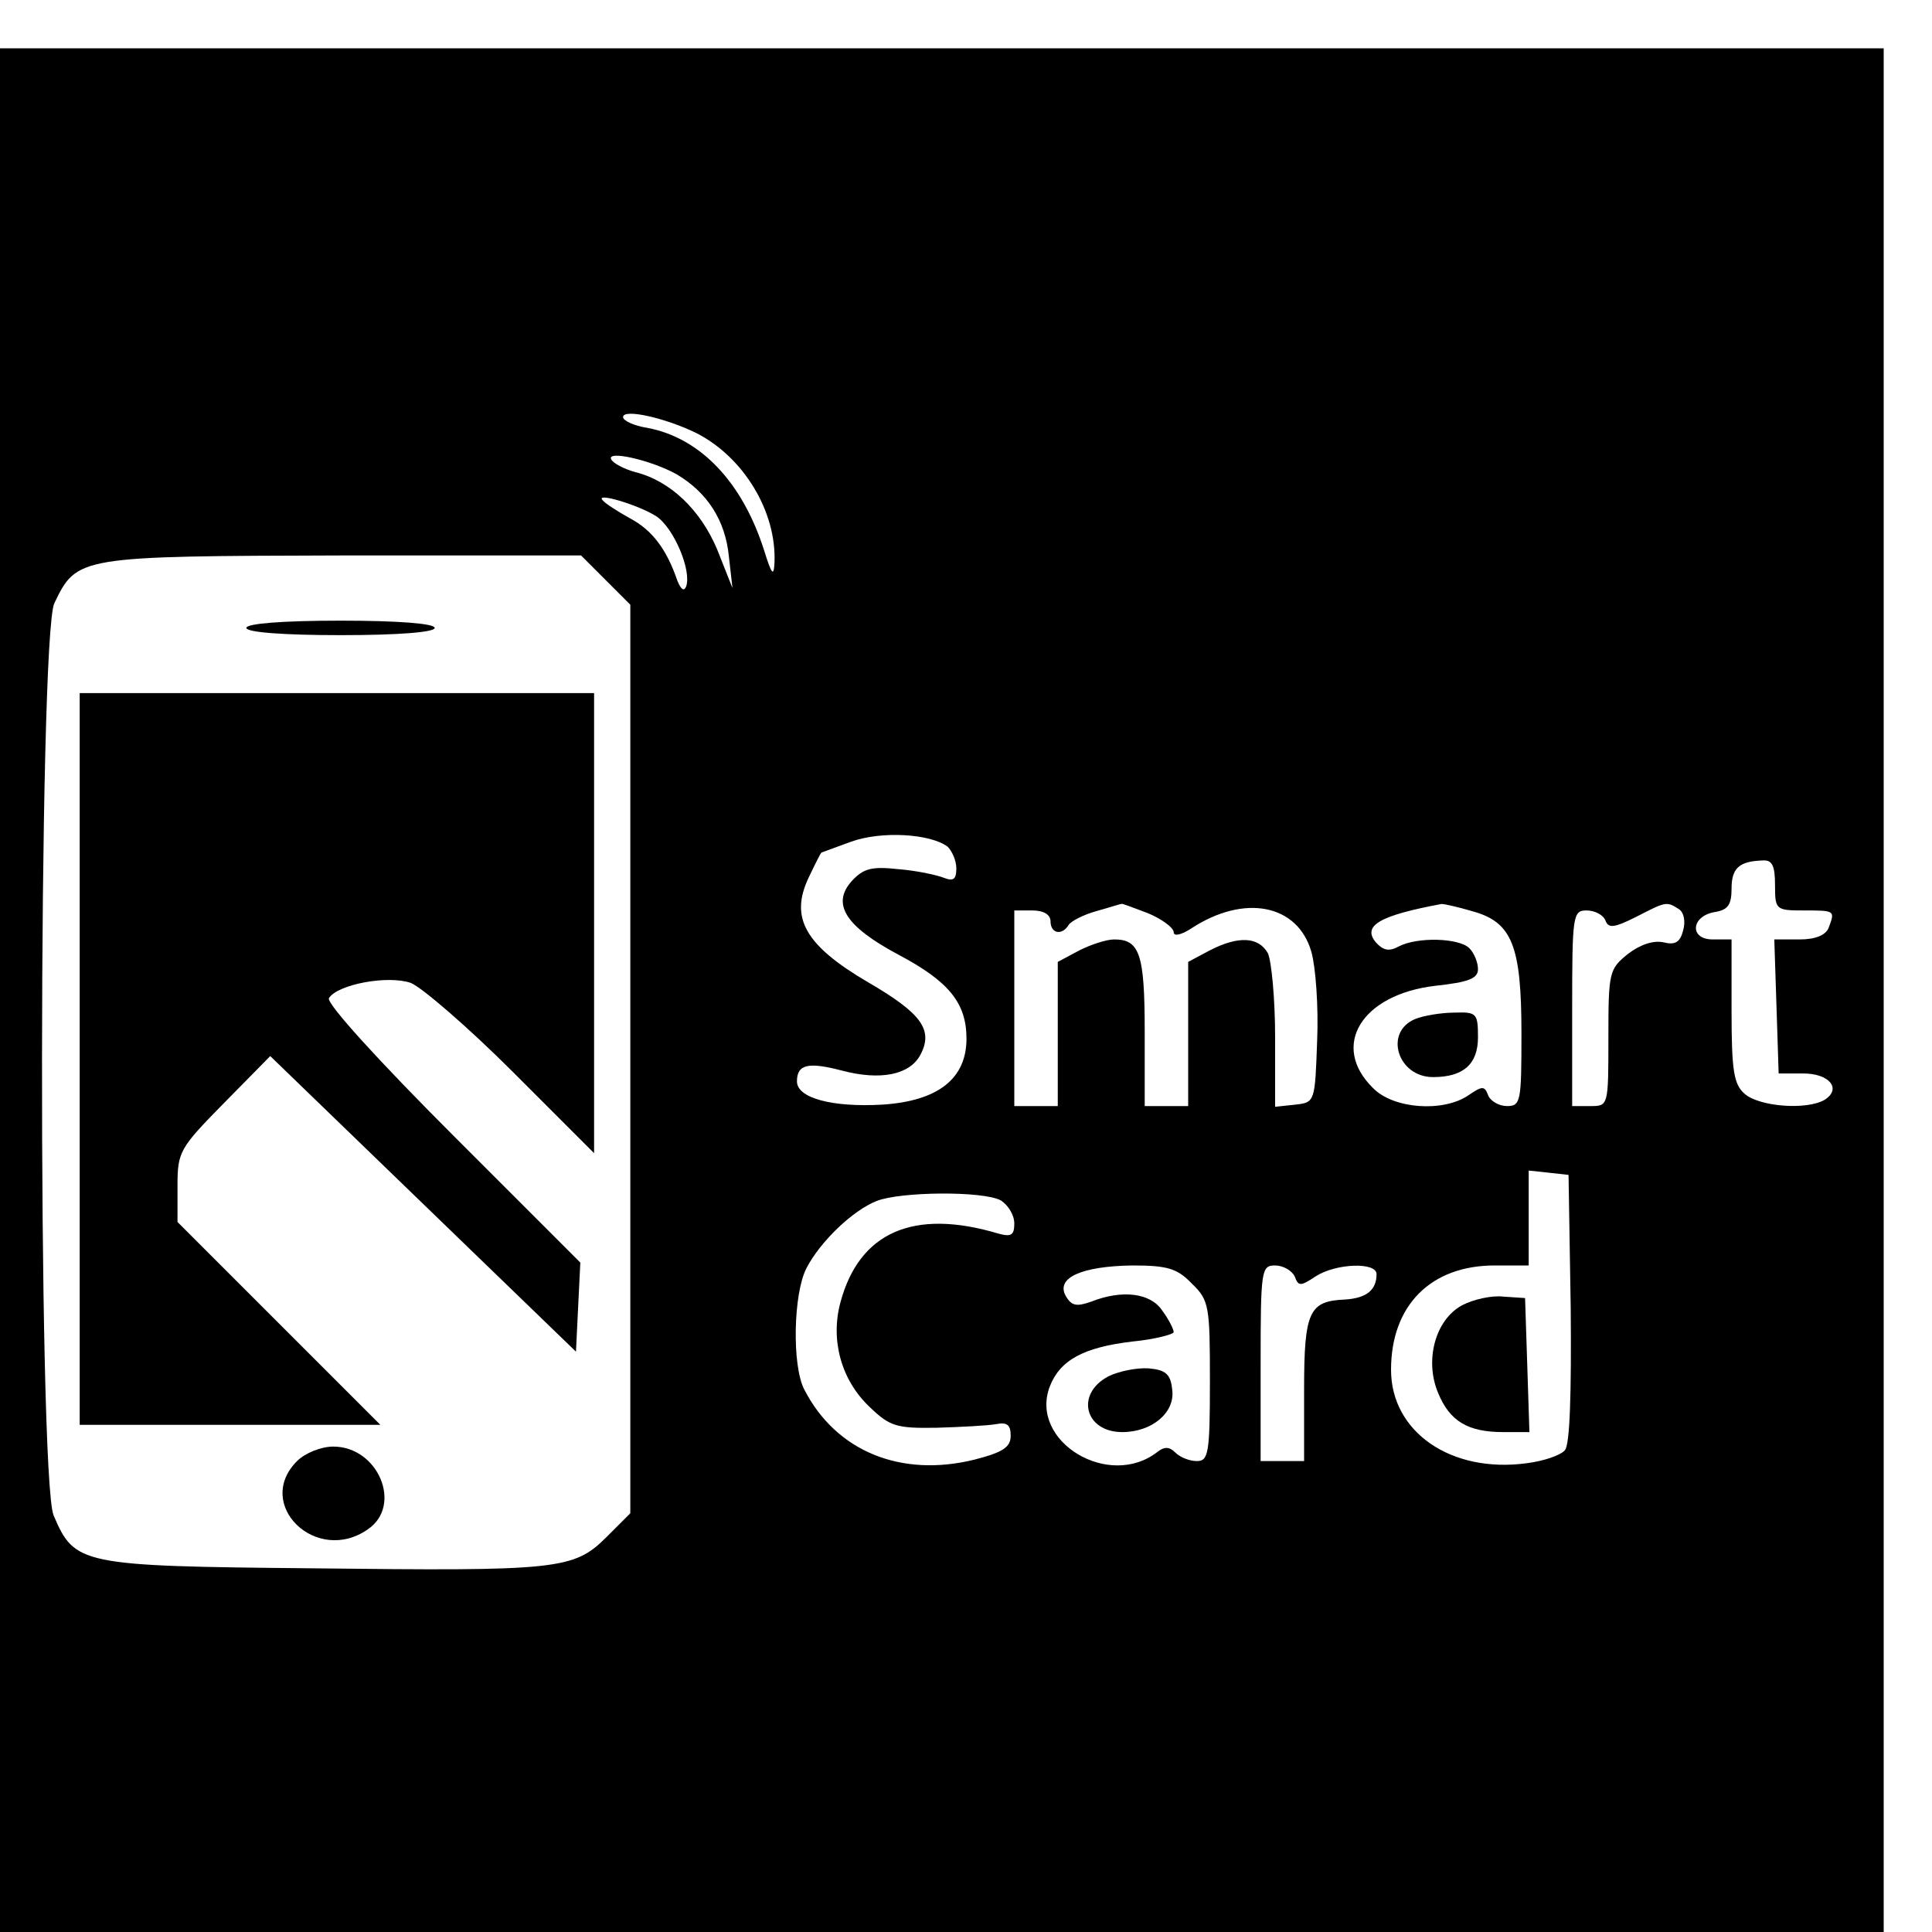 <?xml version="1.0" standalone="no"?>
<!DOCTYPE svg PUBLIC "-//W3C//DTD SVG 20010904//EN"
 "http://www.w3.org/TR/2001/REC-SVG-20010904/DTD/svg10.dtd">
<svg version="1.0" xmlns="http://www.w3.org/2000/svg"
 width="16pt" height="16pt" viewBox="0 0 16 16"
 preserveAspectRatio="xMidYMid meet">
<g transform="translate(0,16) scale(0.006,-0.006)"
fill="#000000" stroke="none">
<path d="M0 1300 l0 -1300 1300 0 1300 0 0 1300 0 1300 -1300 0 -1300 0 0
-1300z m961 769 c65 -33 111 -108 108 -179 -1 -20 -4 -16 -14 16 -30 95 -88
156 -161 170 -19 3 -34 10 -34 15 0 12 58 -1 101 -22z m-27 -57 c42 -25 67
-63 72 -113 l5 -44 -21 53 c-23 55 -65 95 -113 107 -15 4 -30 12 -33 17 -9 14
54 0 90 -20z m-28 -58 c24 -16 49 -75 41 -97 -3 -7 -7 -4 -12 8 -15 44 -35 70
-65 86 -18 10 -35 21 -38 25 -12 12 49 -6 74 -22z m-70 -88 l34 -34 0 -627 0
-627 -33 -33 c-45 -45 -67 -47 -407 -43 -319 3 -327 5 -356 73 -22 53 -21
1213 1 1259 31 65 34 65 398 66 l329 0 34 -34z m472 -368 c6 -6 12 -19 12 -30
0 -15 -4 -18 -17 -13 -10 4 -38 10 -63 12 -37 4 -48 1 -64 -16 -29 -32 -9 -63
64 -102 70 -37 94 -67 94 -116 0 -55 -39 -86 -116 -91 -69 -4 -118 9 -118 32
0 24 16 27 62 15 53 -14 93 -6 108 21 19 35 2 58 -72 101 -87 51 -108 89 -82
144 9 19 17 35 18 35 0 0 19 7 41 15 42 15 109 11 133 -7z m1142 -53 c0 -34 1
-35 40 -35 43 0 43 0 34 -24 -4 -10 -18 -16 -40 -16 l-35 0 3 -92 3 -93 34 0
c36 0 53 -21 30 -36 -24 -15 -91 -10 -111 8 -15 13 -18 32 -18 115 l0 98 -26
0 c-33 0 -30 33 4 38 17 3 22 10 22 32 0 28 10 38 43 39 13 1 17 -7 17 -34z
m-865 -39 c19 -8 35 -20 35 -26 0 -6 10 -4 24 5 73 48 147 34 166 -32 6 -21
10 -76 8 -123 -3 -84 -3 -85 -30 -88 l-28 -3 0 96 c0 53 -5 105 -10 116 -13
23 -41 24 -80 4 l-30 -16 0 -99 0 -100 -30 0 -30 0 0 103 c0 107 -7 127 -42
127 -11 0 -32 -7 -48 -15 l-30 -16 0 -99 0 -100 -30 0 -30 0 0 135 0 135 25 0
c16 0 25 -6 25 -15 0 -17 16 -20 25 -5 3 5 20 14 38 19 18 5 33 10 35 10 1 1
18 -6 37 -13z m447 3 c55 -15 68 -47 68 -169 0 -94 -1 -100 -20 -100 -11 0
-23 7 -26 15 -5 13 -8 13 -27 0 -35 -24 -104 -19 -132 10 -59 58 -16 129 86
141 46 5 59 10 59 23 0 9 -5 22 -12 29 -14 14 -72 16 -98 2 -13 -7 -21 -5 -31
6 -19 23 5 37 91 53 3 0 22 -4 42 -10z m285 3 c7 -4 10 -17 6 -30 -4 -16 -11
-20 -27 -16 -14 3 -32 -3 -49 -16 -26 -21 -27 -25 -27 -116 0 -94 0 -94 -25
-94 l-25 0 0 135 c0 129 1 135 20 135 11 0 23 -6 26 -14 4 -11 12 -10 42 5 41
21 42 22 59 11z m-149 -551 c1 -116 -1 -188 -8 -196 -6 -7 -29 -15 -53 -18
-104 -14 -187 43 -187 129 0 89 55 144 143 144 l47 0 0 66 0 65 28 -3 27 -3 3
-184z m-787 149 c10 -6 19 -20 19 -32 0 -16 -4 -19 -22 -14 -117 35 -192 2
-218 -95 -14 -52 1 -107 40 -144 28 -27 37 -30 93 -29 34 1 71 3 82 5 15 3 20
-1 20 -16 0 -16 -11 -23 -50 -33 -101 -25 -191 11 -235 97 -17 33 -15 132 3
167 19 37 64 80 97 93 33 13 146 14 171 1z m264 -115 c24 -23 25 -31 25 -135
0 -99 -2 -110 -18 -110 -10 0 -23 5 -30 12 -8 8 -15 8 -24 1 -67 -53 -178 14
-149 90 14 36 46 54 114 62 31 3 57 10 57 13 0 4 -7 18 -16 30 -16 24 -55 29
-98 12 -20 -7 -27 -6 -35 8 -14 25 22 41 92 42 48 0 62 -4 82 -25z m142 10 c5
-14 8 -14 29 0 28 18 84 20 84 3 0 -22 -14 -33 -43 -35 -50 -2 -57 -16 -57
-124 l0 -99 -30 0 -30 0 0 135 c0 129 1 135 20 135 11 0 23 -7 27 -15z"/>
<path d="M340 1800 c0 -6 50 -10 130 -10 80 0 130 4 130 10 0 6 -50 10 -130
10 -80 0 -130 -4 -130 -10z"/>
<path d="M110 1205 l0 -505 207 0 208 0 -140 140 -140 140 0 50 c0 47 3 52 64
114 l64 65 211 -204 211 -204 3 62 3 61 -177 177 c-100 100 -174 181 -170 188
12 19 81 32 113 21 15 -6 79 -61 141 -123 l112 -112 0 318 0 317 -355 0 -355
0 0 -505z"/>
<path d="M410 650 c-60 -60 27 -144 98 -94 48 33 14 114 -48 114 -17 0 -39 -9
-50 -20z"/>
<path d="M1953 1260 c-43 -18 -24 -80 25 -80 42 0 62 18 62 55 0 33 -2 35 -32
34 -18 0 -43 -4 -55 -9z"/>
<path d="M2018 865 c-37 -20 -52 -76 -33 -121 16 -39 41 -54 90 -54 l36 0 -3
93 -3 92 -30 2 c-16 2 -42 -4 -57 -12z"/>
<path d="M1530 767 c-46 -24 -33 -77 19 -77 41 0 73 27 69 58 -2 22 -9 28 -33
30 -16 1 -41 -4 -55 -11z"/>
</g>
</svg>
